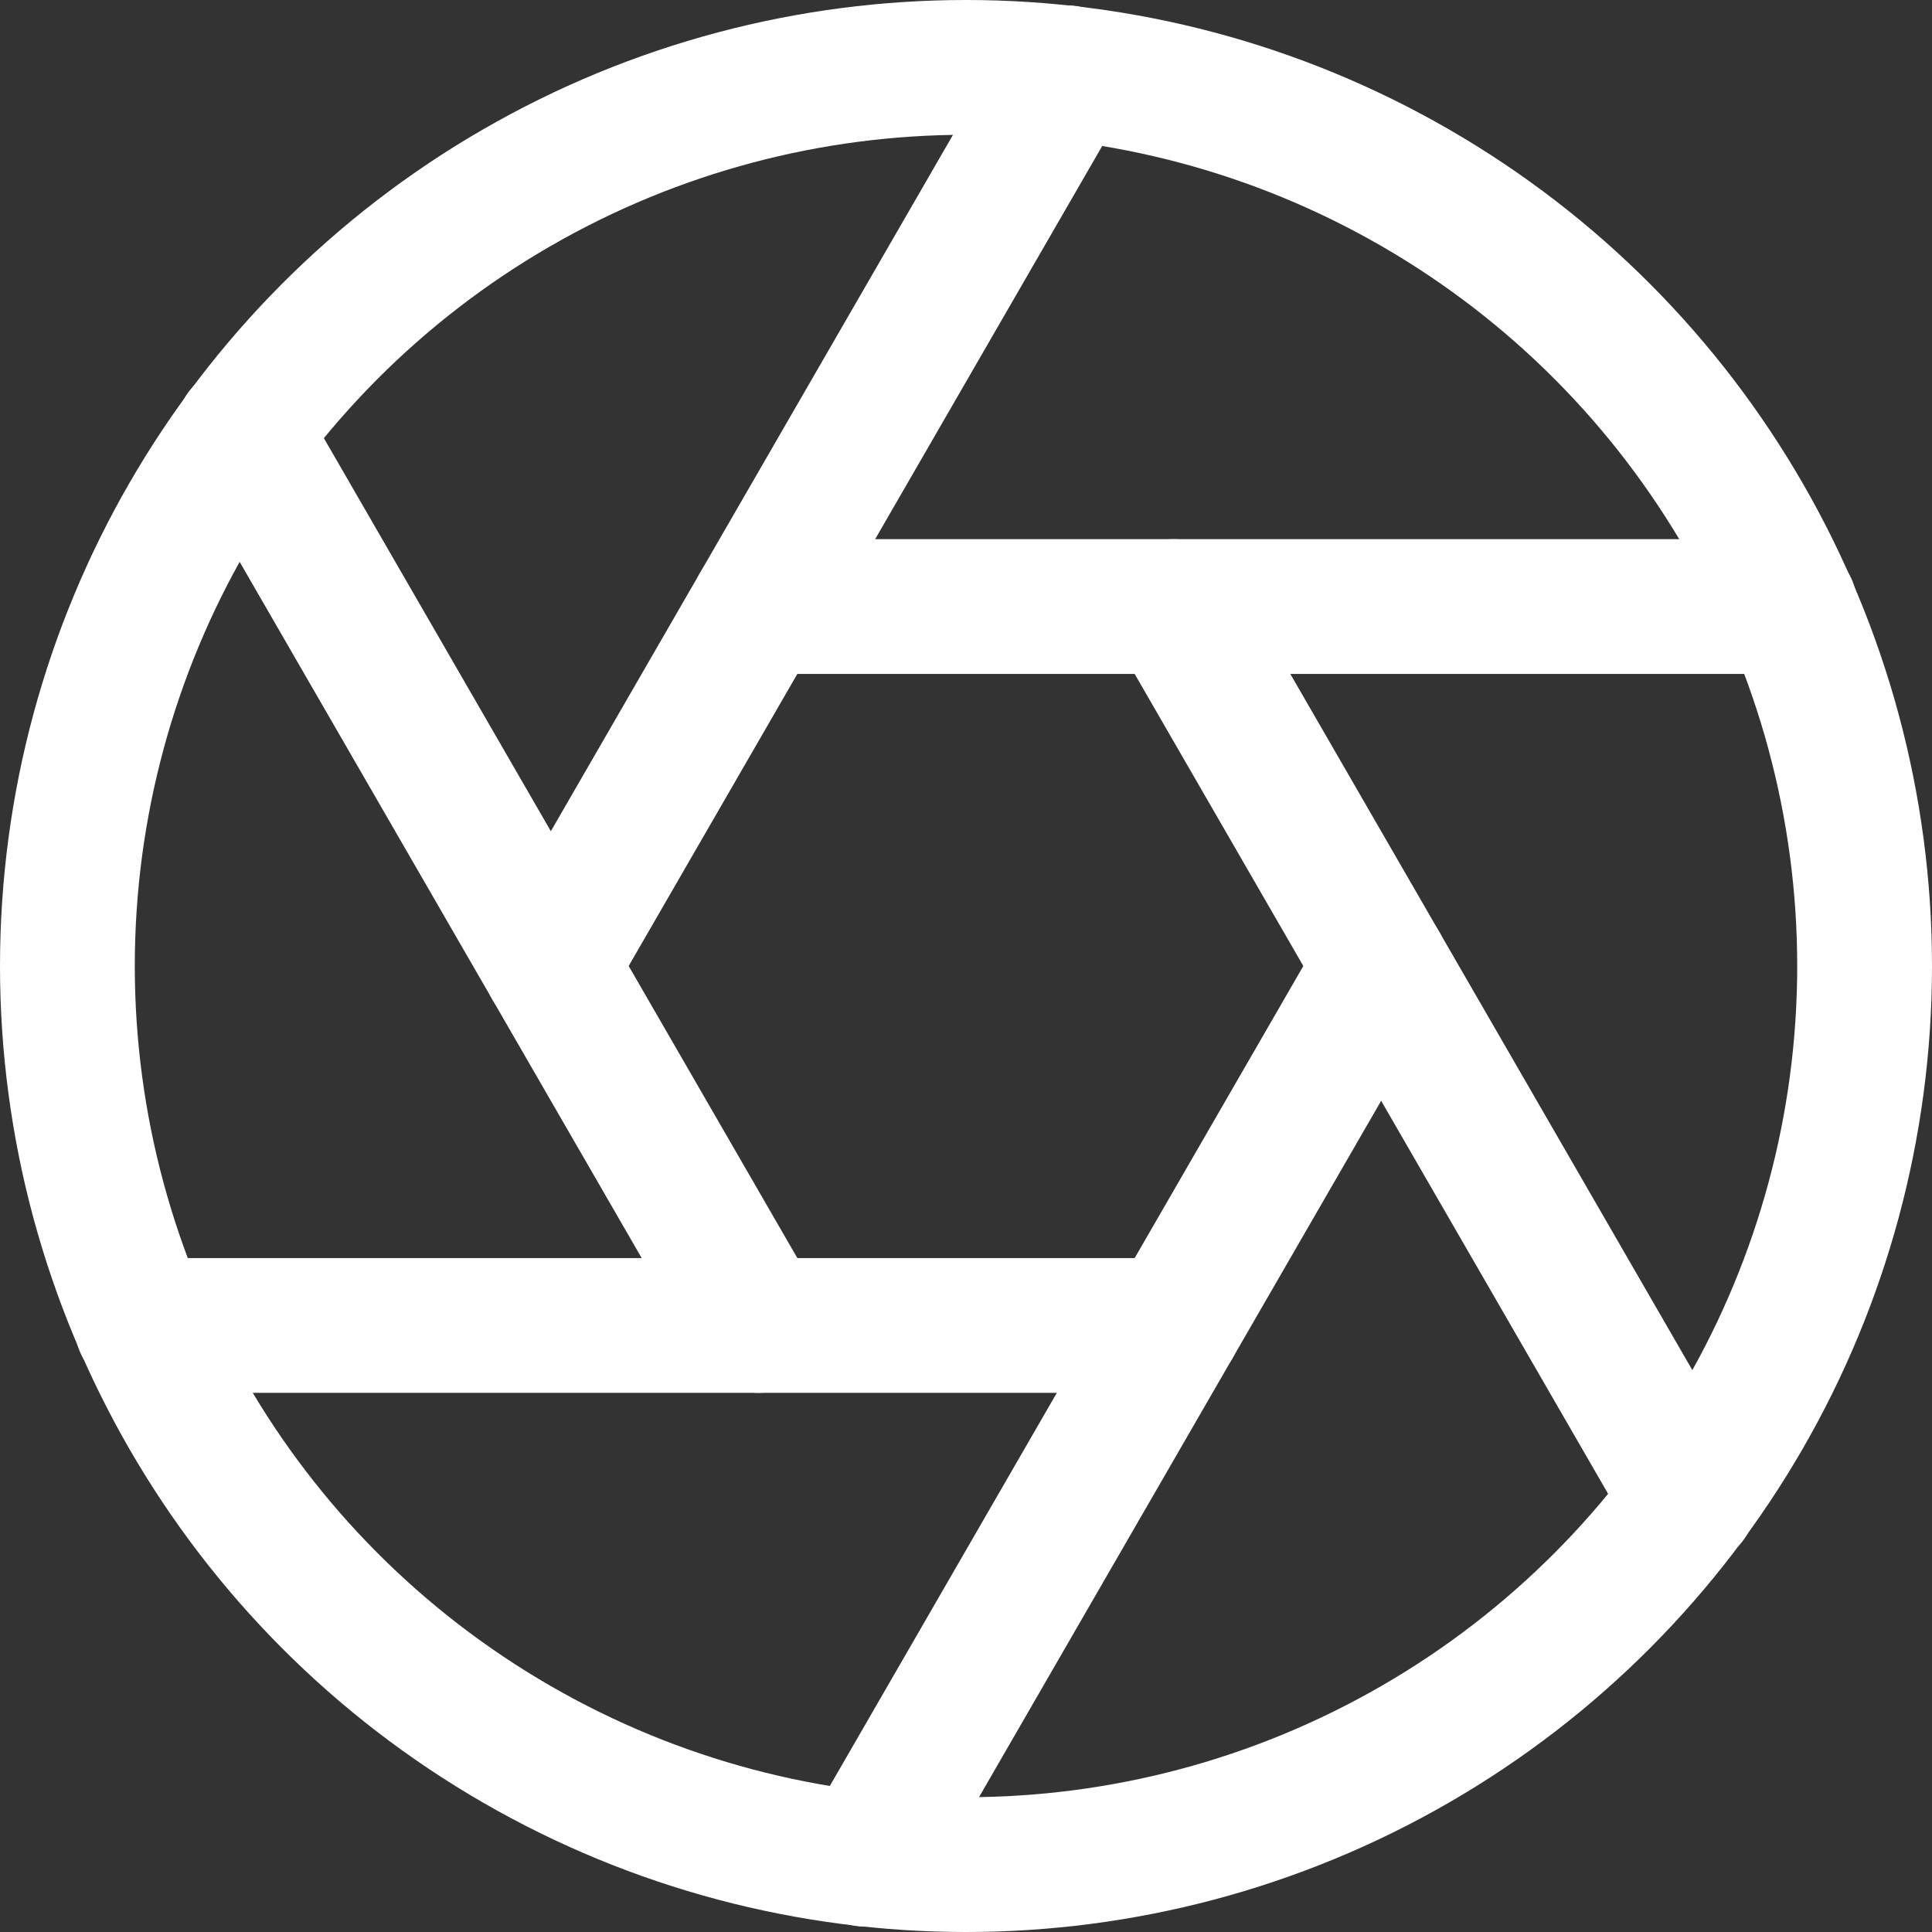 <?xml version="1.0" encoding="UTF-8"?>
<svg width="21.5px" height="21.5px" viewBox="0 0 21.5 21.5" version="1.1" xmlns="http://www.w3.org/2000/svg" xmlns:xlink="http://www.w3.org/1999/xlink">
    <rect x="0" y="0" width="21.5" height="21.5" fill="#333333" stroke="none"/>
    <title>aperture</title>
    <g id="designs_v2.2" stroke="none" stroke-width="1" fill="none" fill-rule="evenodd" stroke-linecap="round" stroke-linejoin="round">
        <g id="emb_business_solutions_designs_202303_rs" transform="translate(-177.25, -2443.25)" stroke="#FFFFFF" stroke-width="1.5">
            <g id="aperture" transform="translate(178, 2444)">
                <circle id="Oval" cx="10" cy="10" r="10"></circle>
                <line x1="12.31" y1="6" x2="18.05" y2="15.94" id="Path"></line>
                <line x1="7.69" y1="6" x2="19.17" y2="6" id="Path"></line>
                <line x1="5.38" y1="10" x2="11.12" y2="0.06" id="Path"></line>
                <line x1="7.69" y1="14" x2="1.95" y2="4.06" id="Path"></line>
                <line x1="12.31" y1="14" x2="0.83" y2="14" id="Path"></line>
                <line x1="14.62" y1="10" x2="8.88" y2="19.94" id="Path"></line>
            </g>
        </g>
    </g>
</svg>